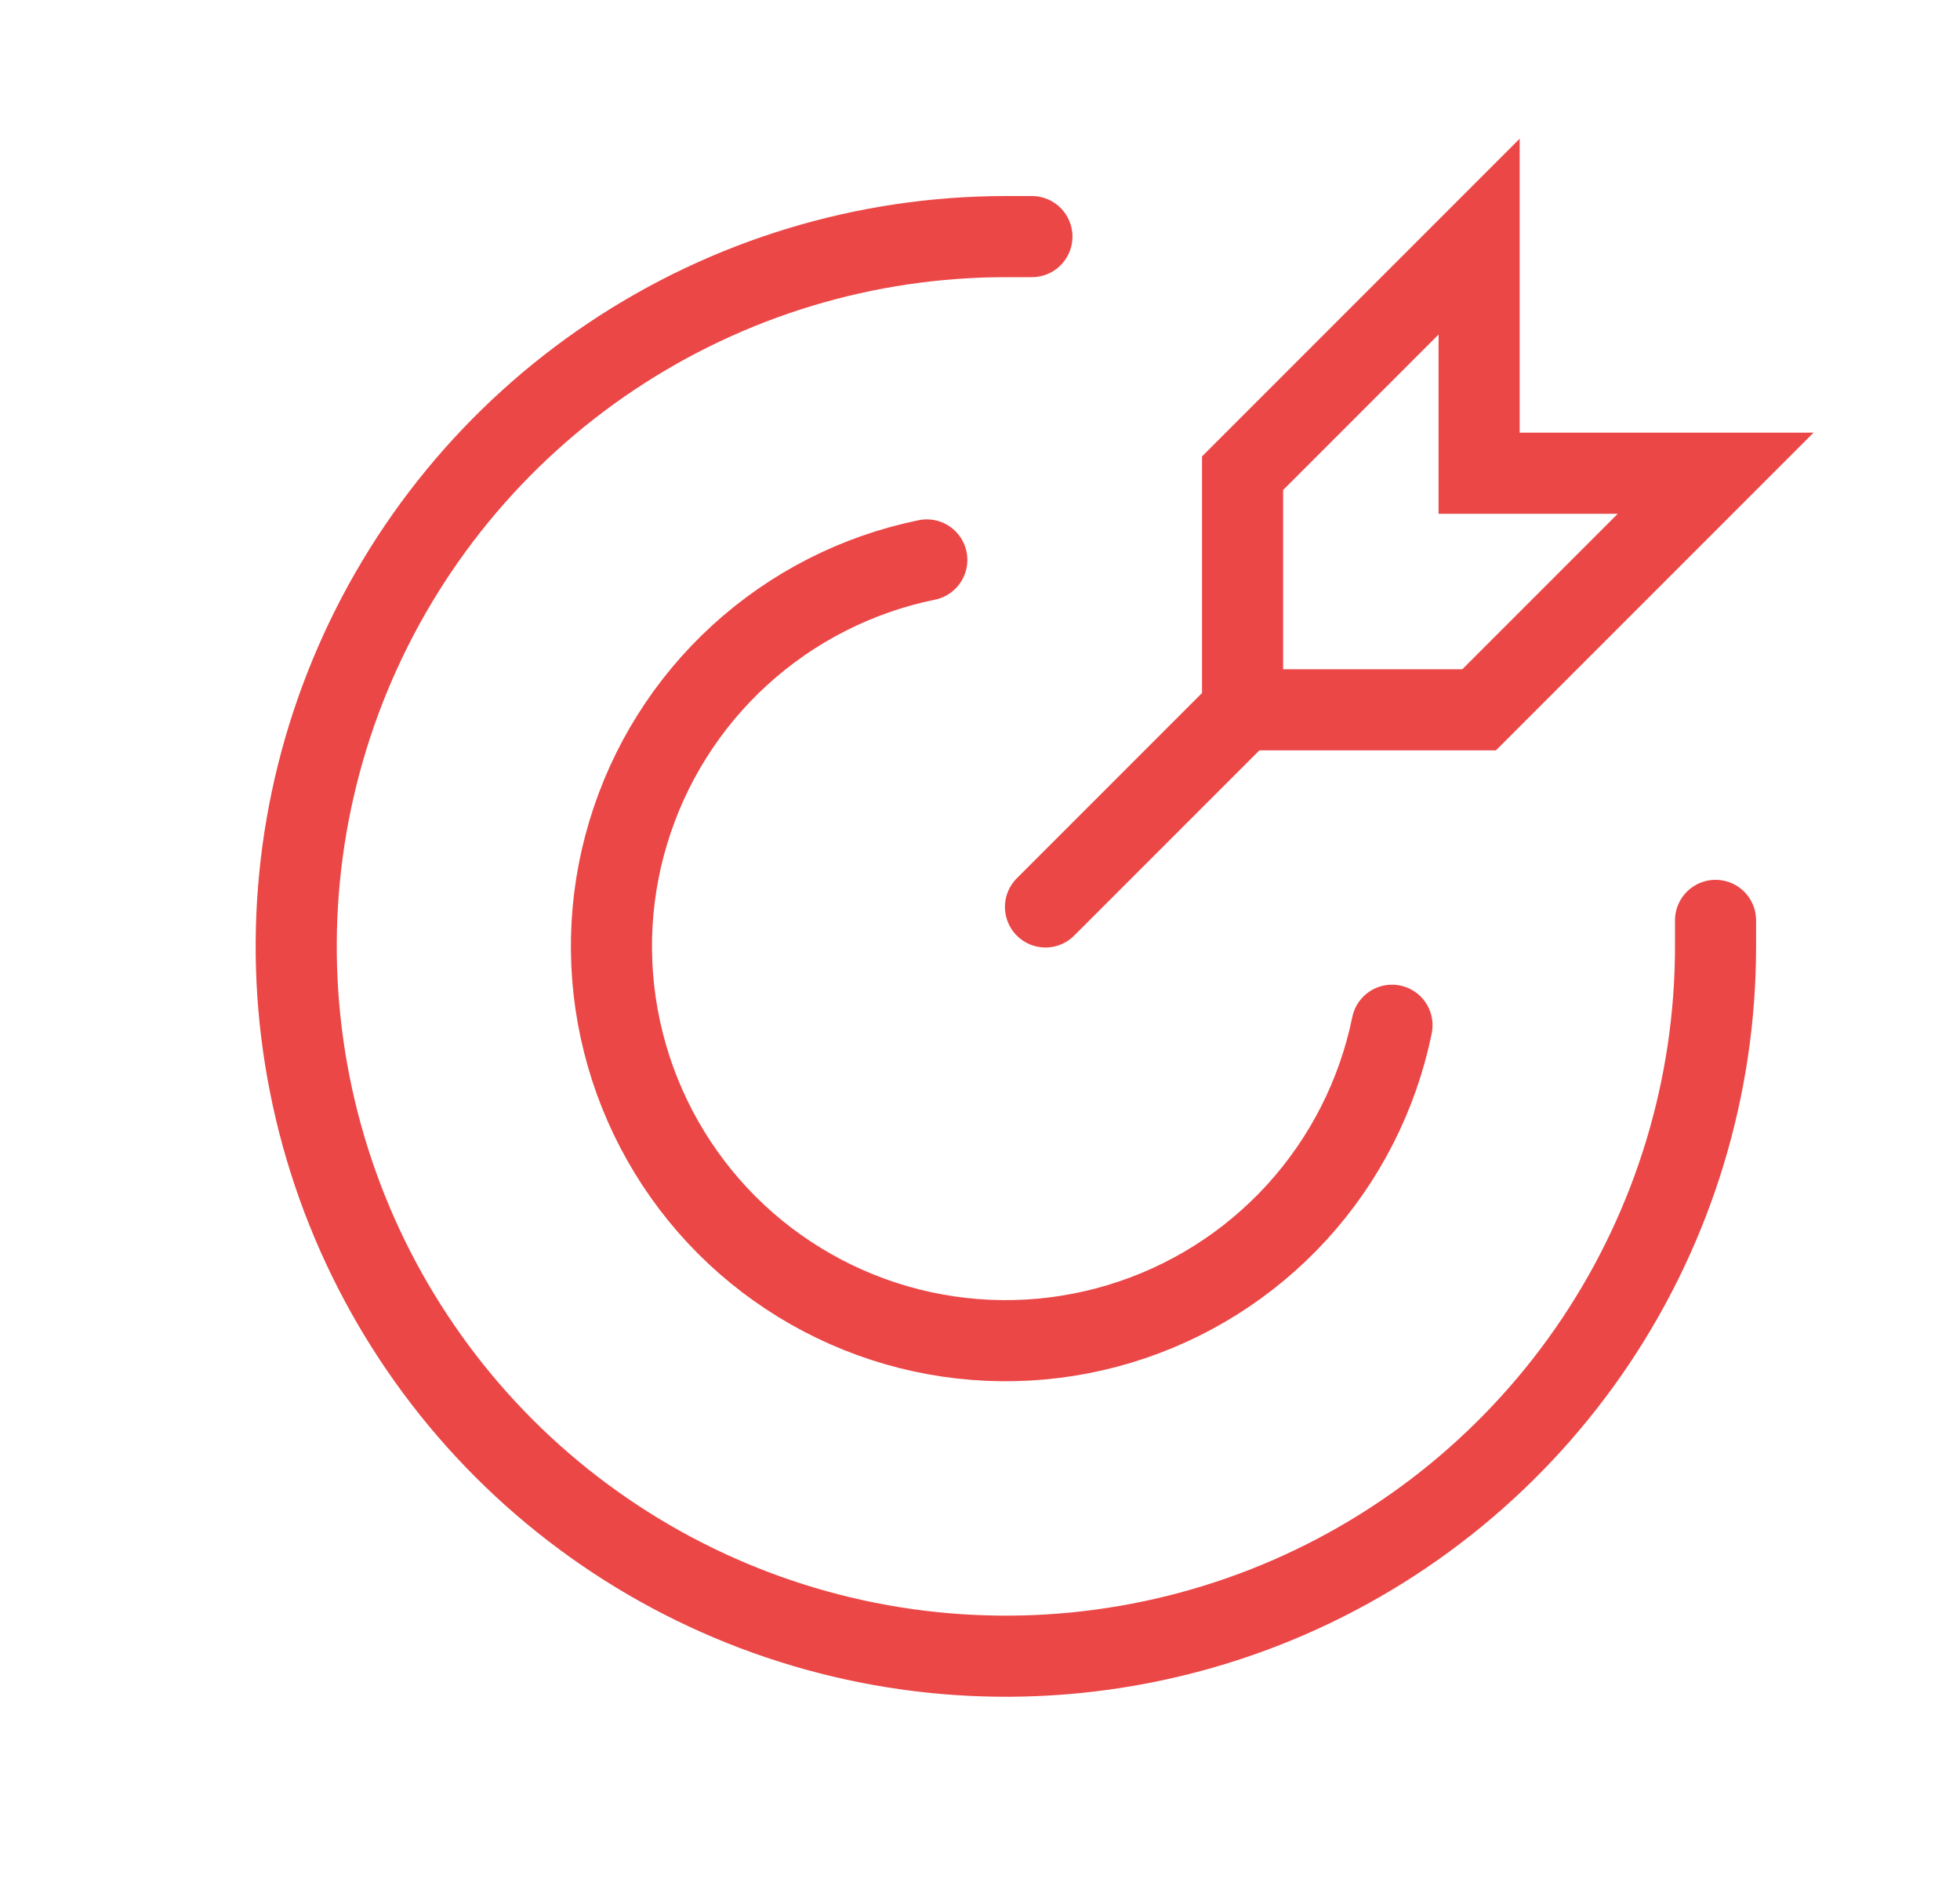 <svg width="29" height="28" viewBox="0 0 29 28" fill="none" xmlns="http://www.w3.org/2000/svg">
<path d="M18.385 10.5L15.469 13.416M18.385 10.5V7L21.885 3.5V7H25.385L21.885 10.5H18.385Z" stroke="#EB4747" stroke-width="1.2" stroke-linecap="round"/>
<path d="M15.268 3.5H14.883C12.806 3.5 10.776 4.116 9.049 5.27C7.323 6.423 5.977 8.063 5.182 9.982C4.387 11.9 4.179 14.012 4.585 16.048C4.99 18.085 5.99 19.956 7.458 21.425C8.927 22.893 10.798 23.893 12.834 24.298C14.871 24.703 16.982 24.495 18.901 23.701C20.82 22.906 22.459 21.56 23.613 19.834C24.767 18.107 25.383 16.077 25.383 14V13.615" stroke="#EB4747" stroke-width="1.2" stroke-linecap="round"/>
<path d="M20.596 15.166C20.385 16.199 19.898 17.155 19.188 17.933C18.477 18.711 17.569 19.282 16.559 19.585C15.55 19.889 14.478 19.913 13.456 19.656C12.434 19.398 11.501 18.869 10.755 18.124C10.01 17.378 9.481 16.445 9.224 15.423C8.966 14.402 8.99 13.329 9.294 12.32C9.597 11.31 10.168 10.402 10.946 9.691C11.724 8.981 12.68 8.494 13.713 8.283" stroke="#EB4747" stroke-width="1.2" stroke-linecap="round"/>
</svg>
